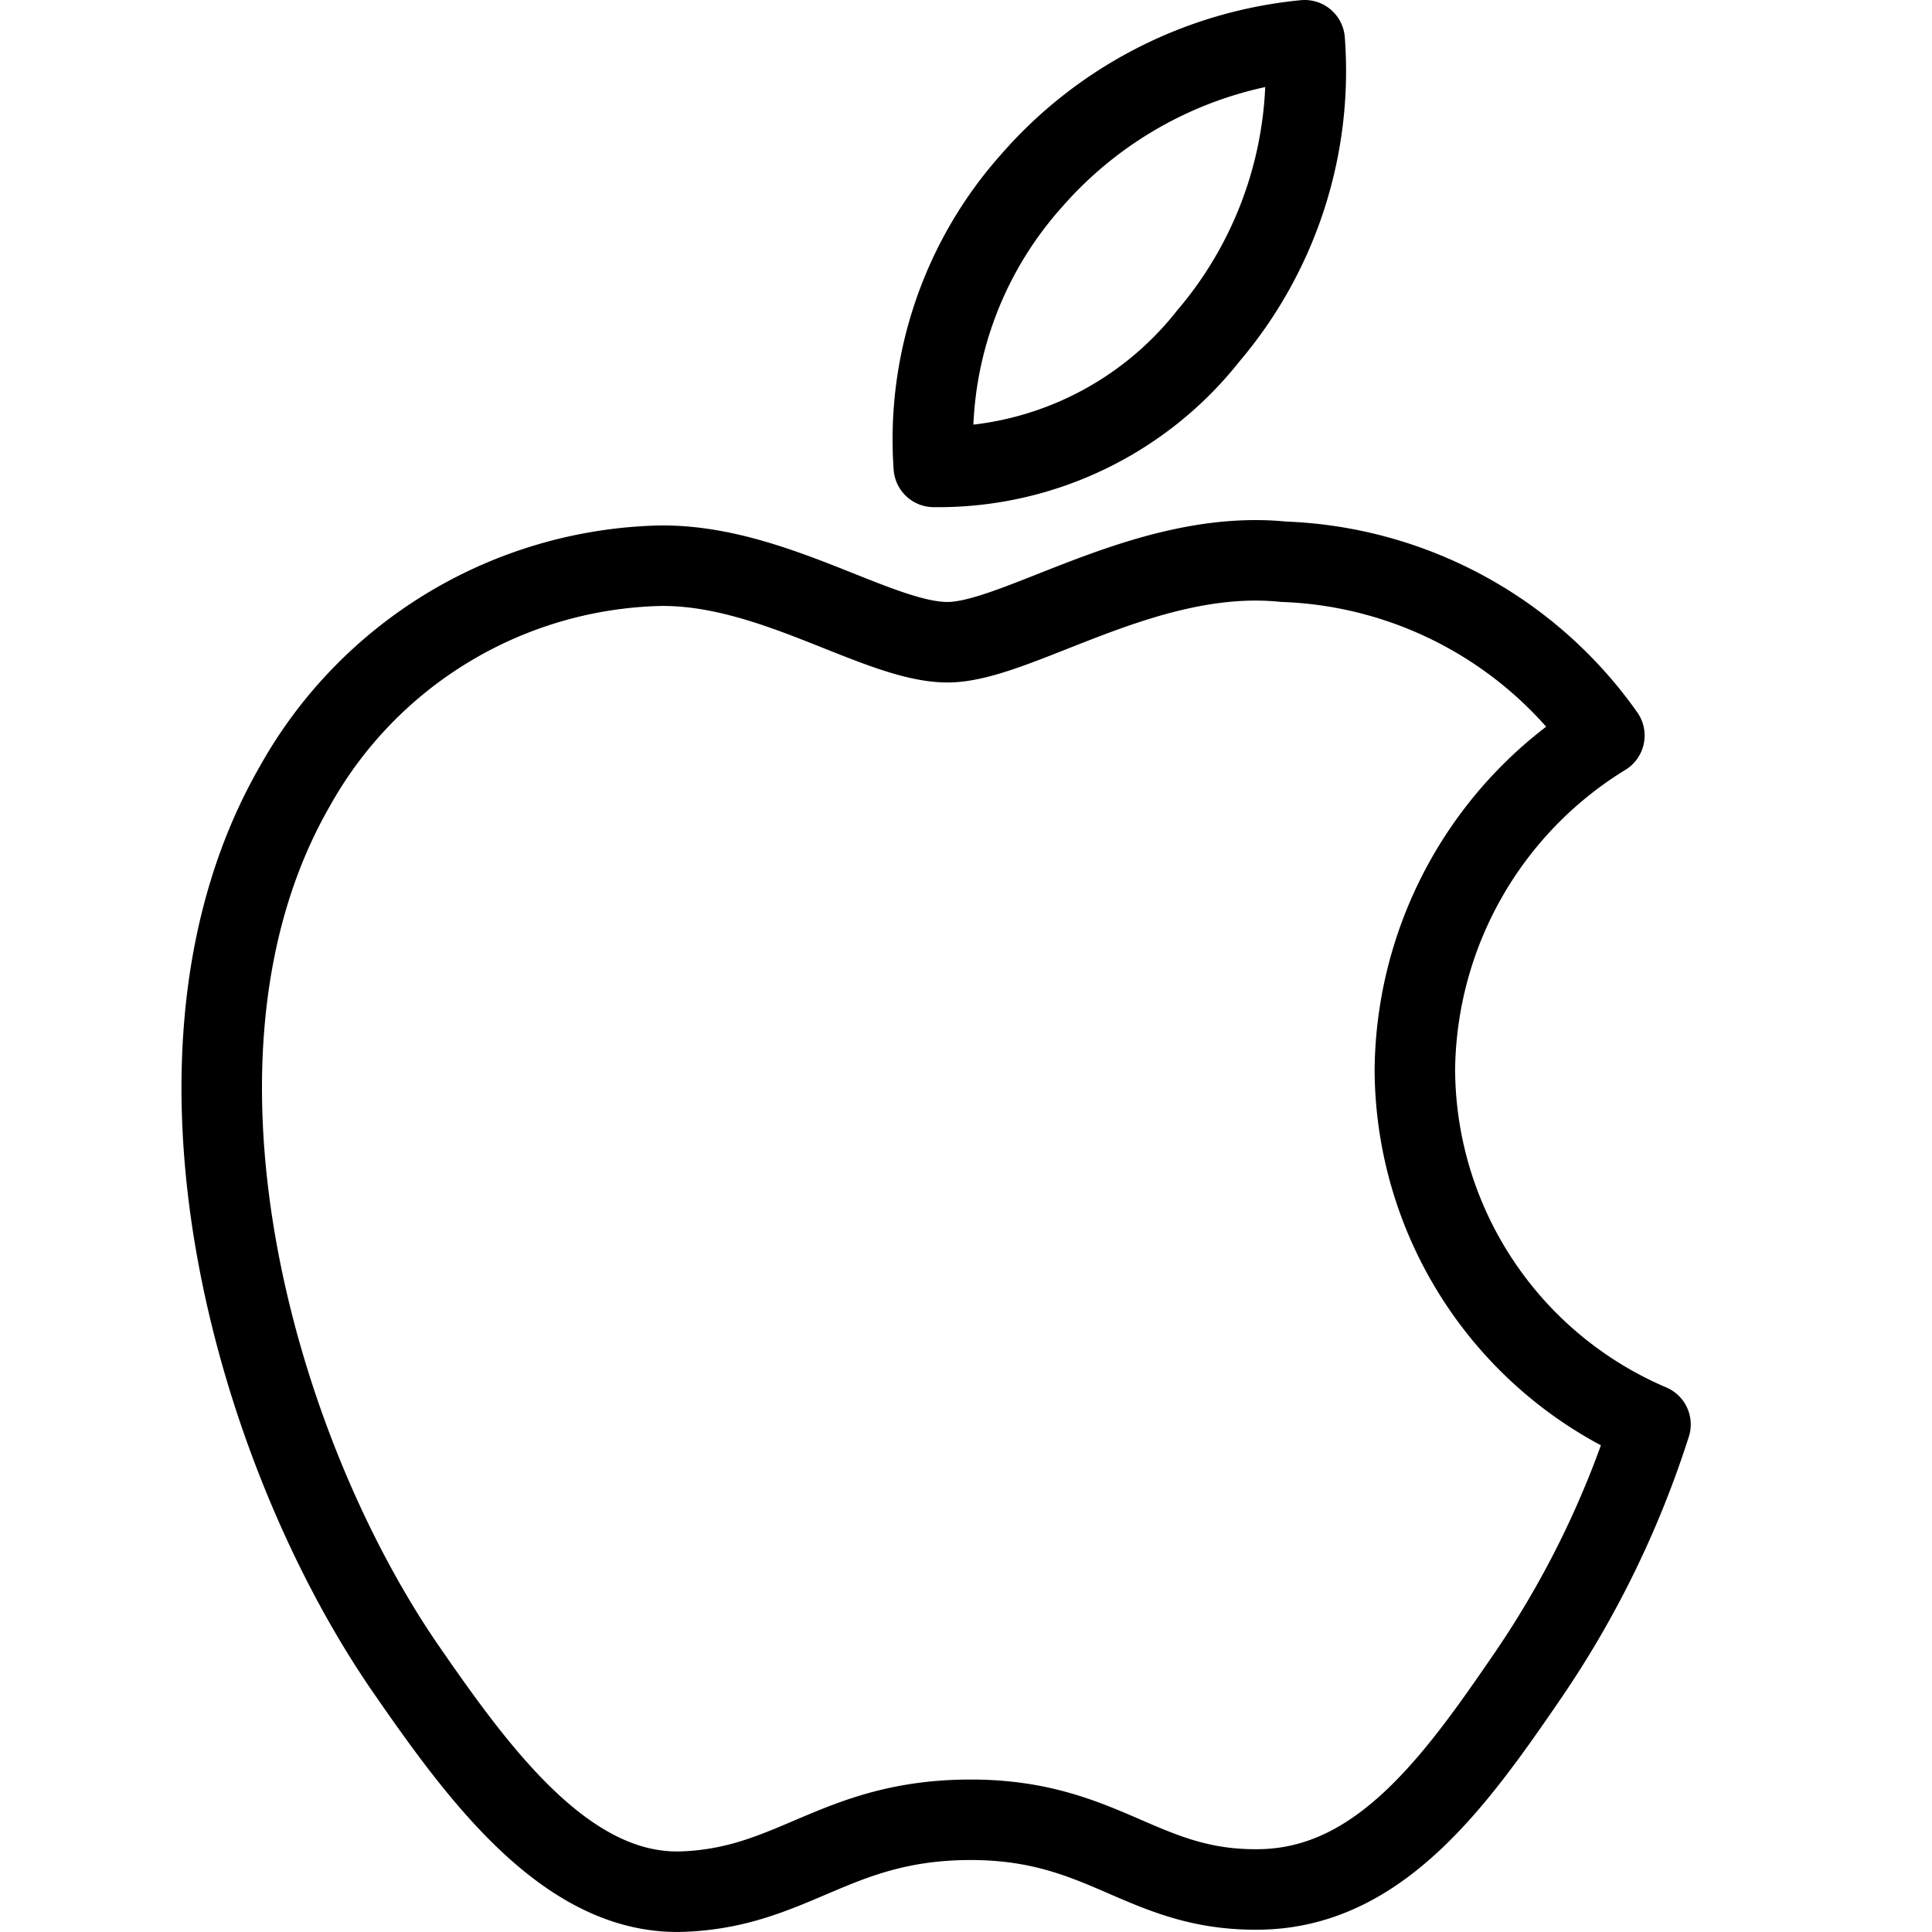 <svg viewBox="0 0 24 24" xmlns="http://www.w3.org/2000/svg"><g transform="matrix(1,0,0,1,0,0)"><path d="M17.576,13.287a4.929,4.929,0,0,1,2.354-4.15,5.1,5.1,0,0,0-3.987-2.159c-1.7-.172-3.31,1-4.172,1S9.582,7,8.176,7.028a5.34,5.34,0,0,0-4.51,2.733c-1.921,3.334-.49,8.276,1.383,10.982.914,1.323,2.007,2.81,3.439,2.755,1.381-.054,1.9-.892,3.571-.892s2.136.892,3.6.865c1.485-.027,2.426-1.348,3.334-2.676a11.979,11.979,0,0,0,1.51-3.1A4.812,4.812,0,0,1,17.576,13.287Z" fill="none" stroke="#000000" stroke-linecap="round" stroke-linejoin="round"></path><path d="M15.01,4.173A5.077,5.077,0,0,0,16.207.5a5.156,5.156,0,0,0-3.389,1.741A4.824,4.824,0,0,0,11.6,5.8,4.271,4.271,0,0,0,15.01,4.173Z" fill="none" stroke="#000000" stroke-linecap="round" stroke-linejoin="round"></path></g></svg>